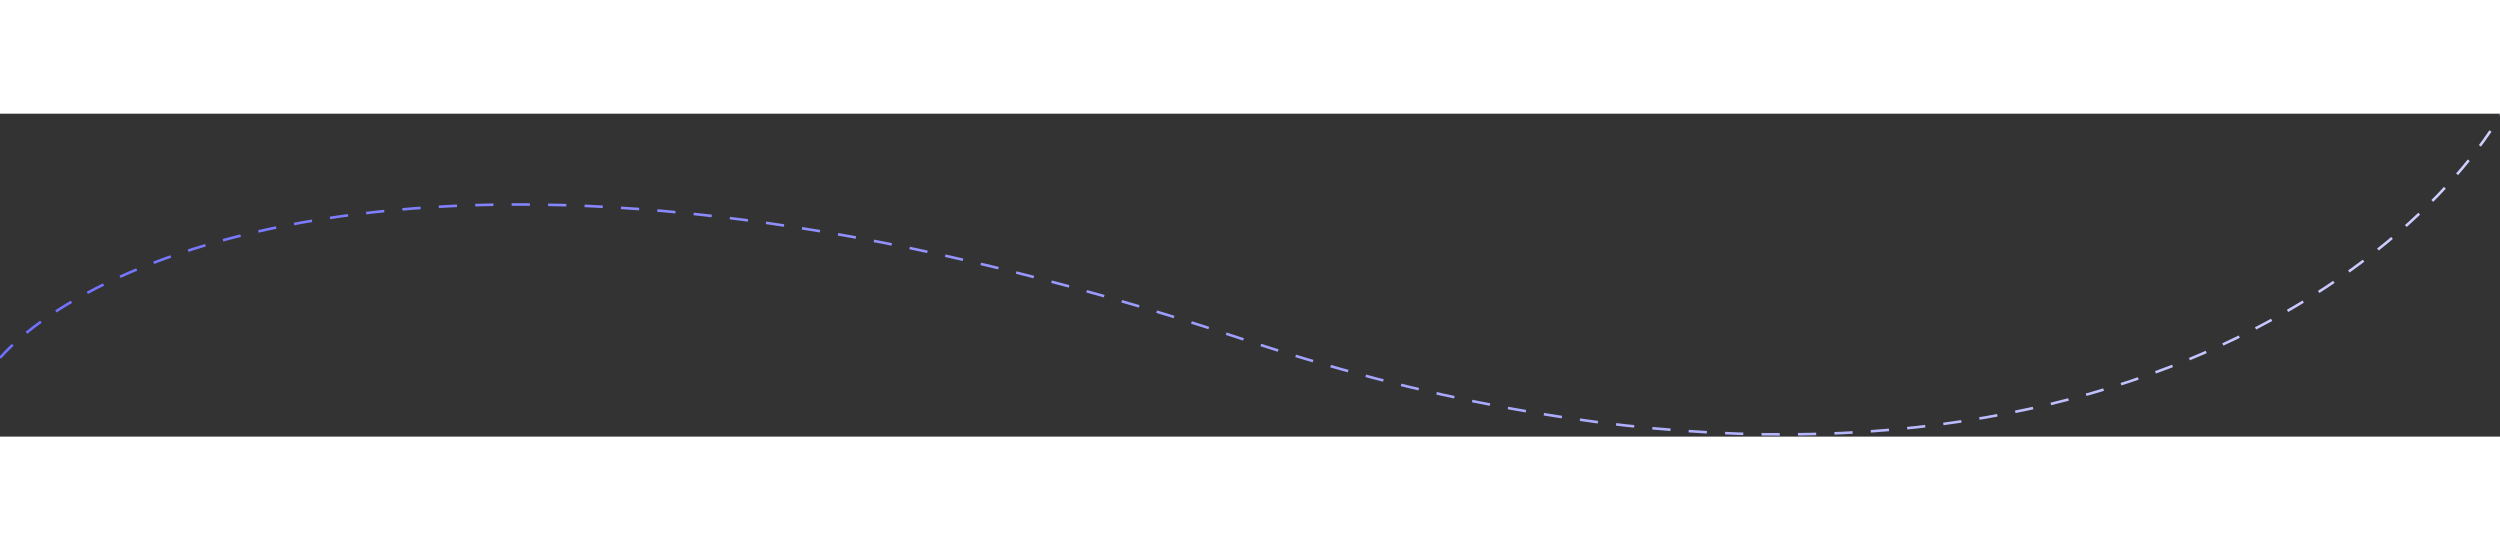 <svg width="1113" height="245" viewBox="0 0 1920 248" fill="none" xmlns="http://www.w3.org/2000/svg">
<rect x="0" y="0" width="1920" height="248" fill="#333333" stroke="none"/>
<path d="M0 187.5C76.167 102.167 373 -20.4 951 172C1529 364.4 1838.17 138.167 1920.5 1" stroke="url(#paint0_linear_113_1533)" stroke-width="2" stroke-dasharray="14 14"/>
<defs>
<linearGradient id="paint0_linear_113_1533" x1="0" y1="123.656" x2="2639" y2="89.5" gradientUnits="userSpaceOnUse">
<stop stop-color="#7070FF"/>
<stop offset="1" stop-color="#F4F4FF"/>
</linearGradient>
</defs>
</svg>
